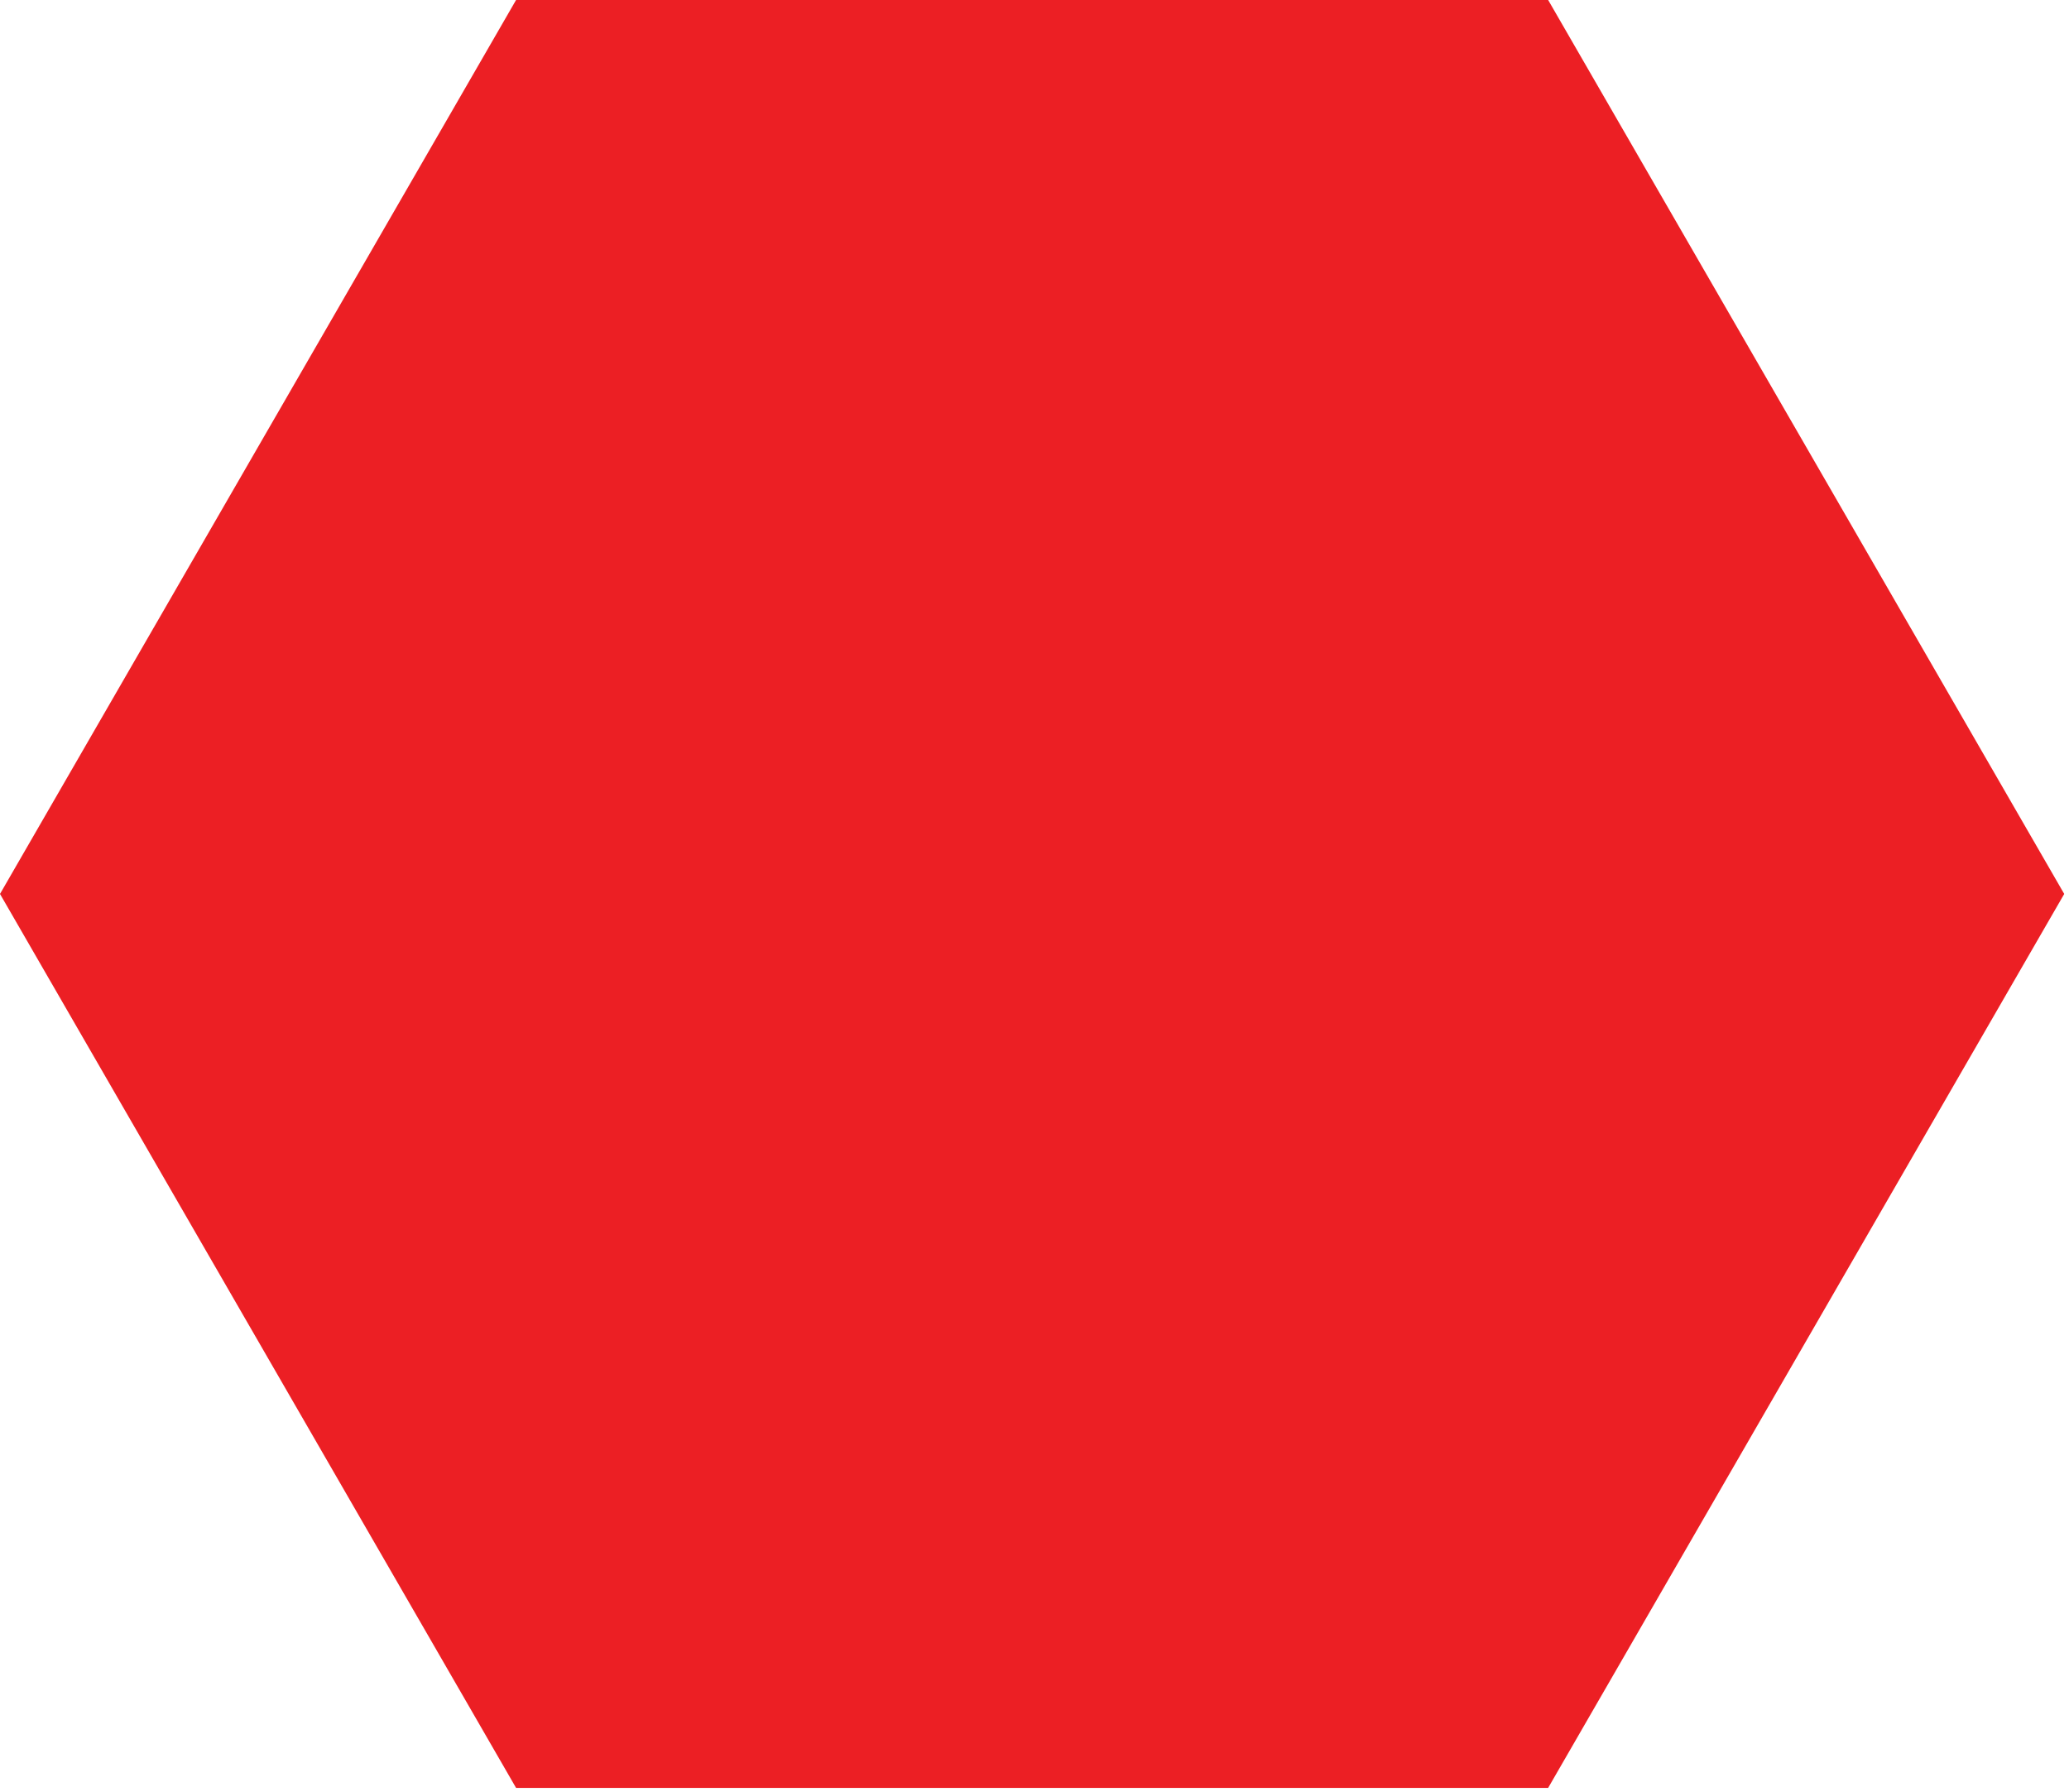 <?xml version="1.0" encoding="UTF-8"?> <svg xmlns="http://www.w3.org/2000/svg" width="403" height="349" viewBox="0 0 403 349" fill="none"><path d="M301.55 0L402.07 174.099L301.55 348.198H100.52L0 174.099L100.52 0H301.55Z" fill="#EC1F24"></path></svg> 